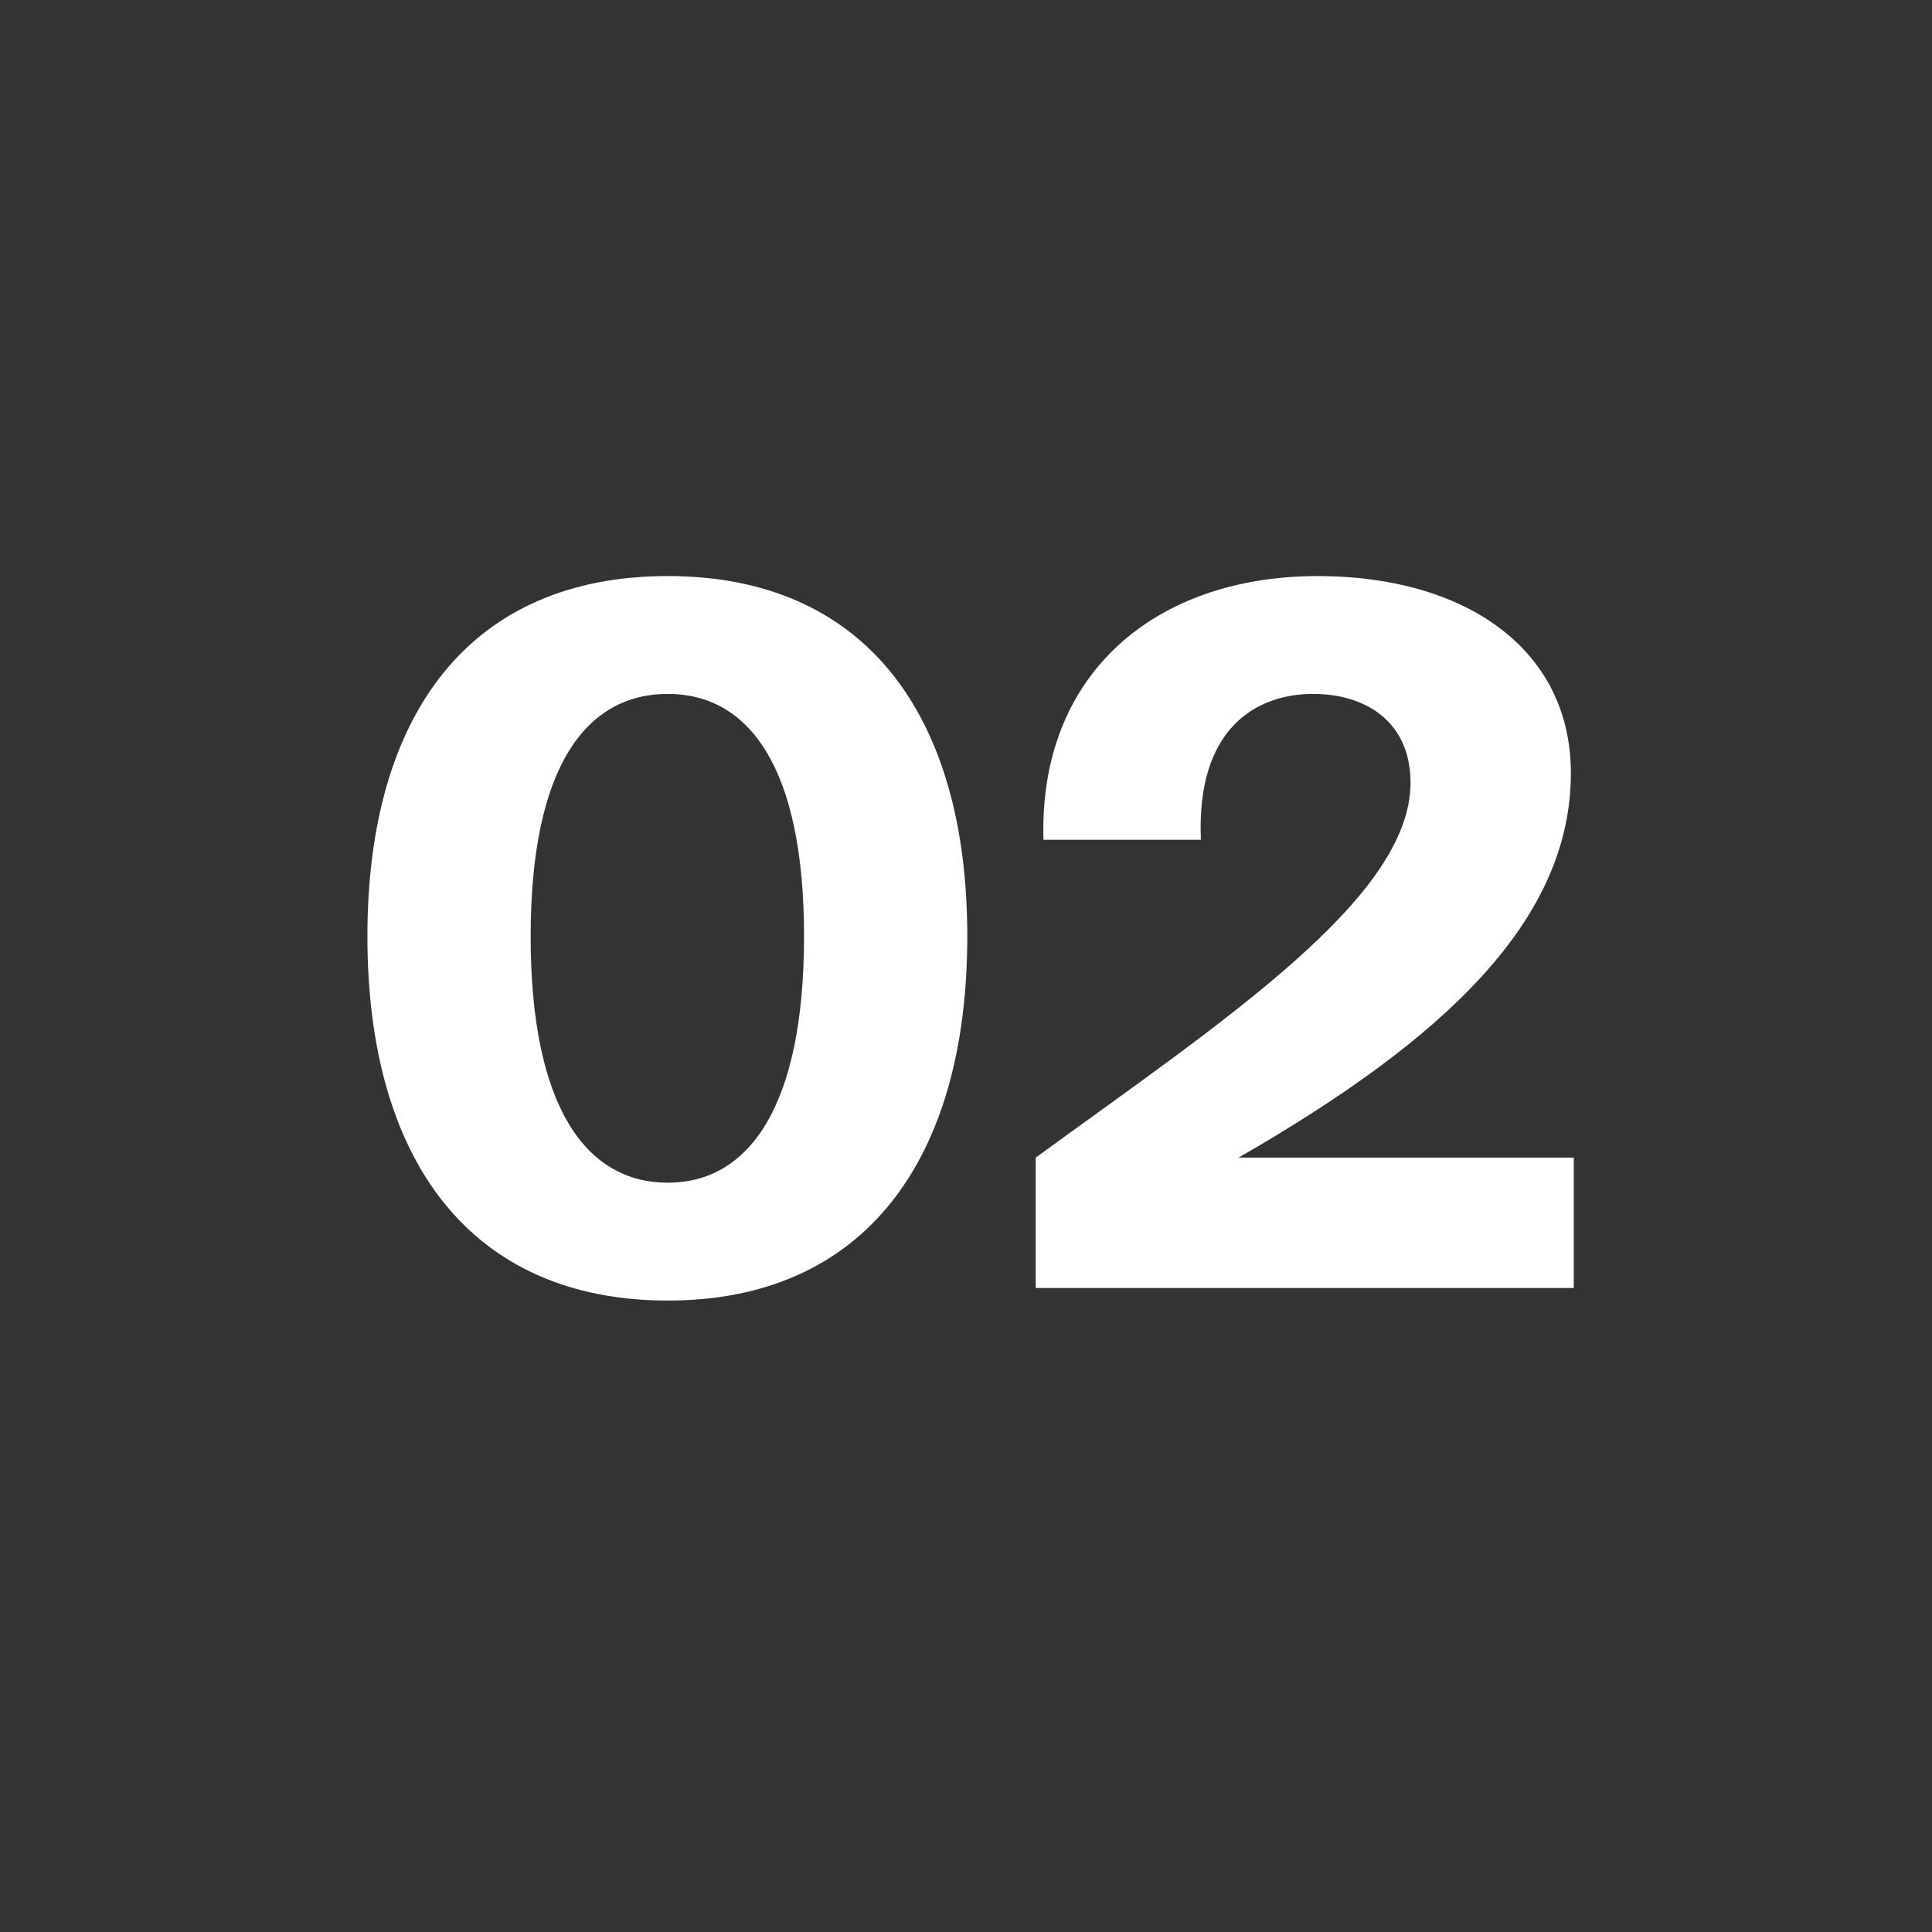 <svg width="24" height="24" viewBox="0 0 24 24" fill="none" xmlns="http://www.w3.org/2000/svg">
<rect x="0" y="0" width="24" height="24" fill="#333333" stroke="none"/>
<path d="M8.296 16.156C5.848 16.156 4.564 14.416 4.564 11.632C4.564 8.86 5.848 7.156 8.296 7.156C10.732 7.156 12.016 8.86 12.016 11.632C12.016 14.416 10.732 16.156 8.296 16.156ZM8.296 14.692C9.304 14.692 9.988 13.744 9.988 11.632C9.988 9.532 9.304 8.62 8.296 8.62C7.276 8.62 6.592 9.532 6.592 11.632C6.592 13.744 7.276 14.692 8.296 14.692ZM16.37 7.156C18.194 7.156 19.514 8.056 19.514 9.604C19.514 11.428 17.954 12.904 15.386 14.38H19.55V16H12.866V14.38C15.206 12.676 17.522 11.152 17.522 9.724C17.522 8.968 16.97 8.62 16.31 8.62C15.614 8.62 14.858 9.04 14.918 10.432H12.962C12.902 8.368 14.354 7.156 16.37 7.156Z" fill="white"/>
</svg>
